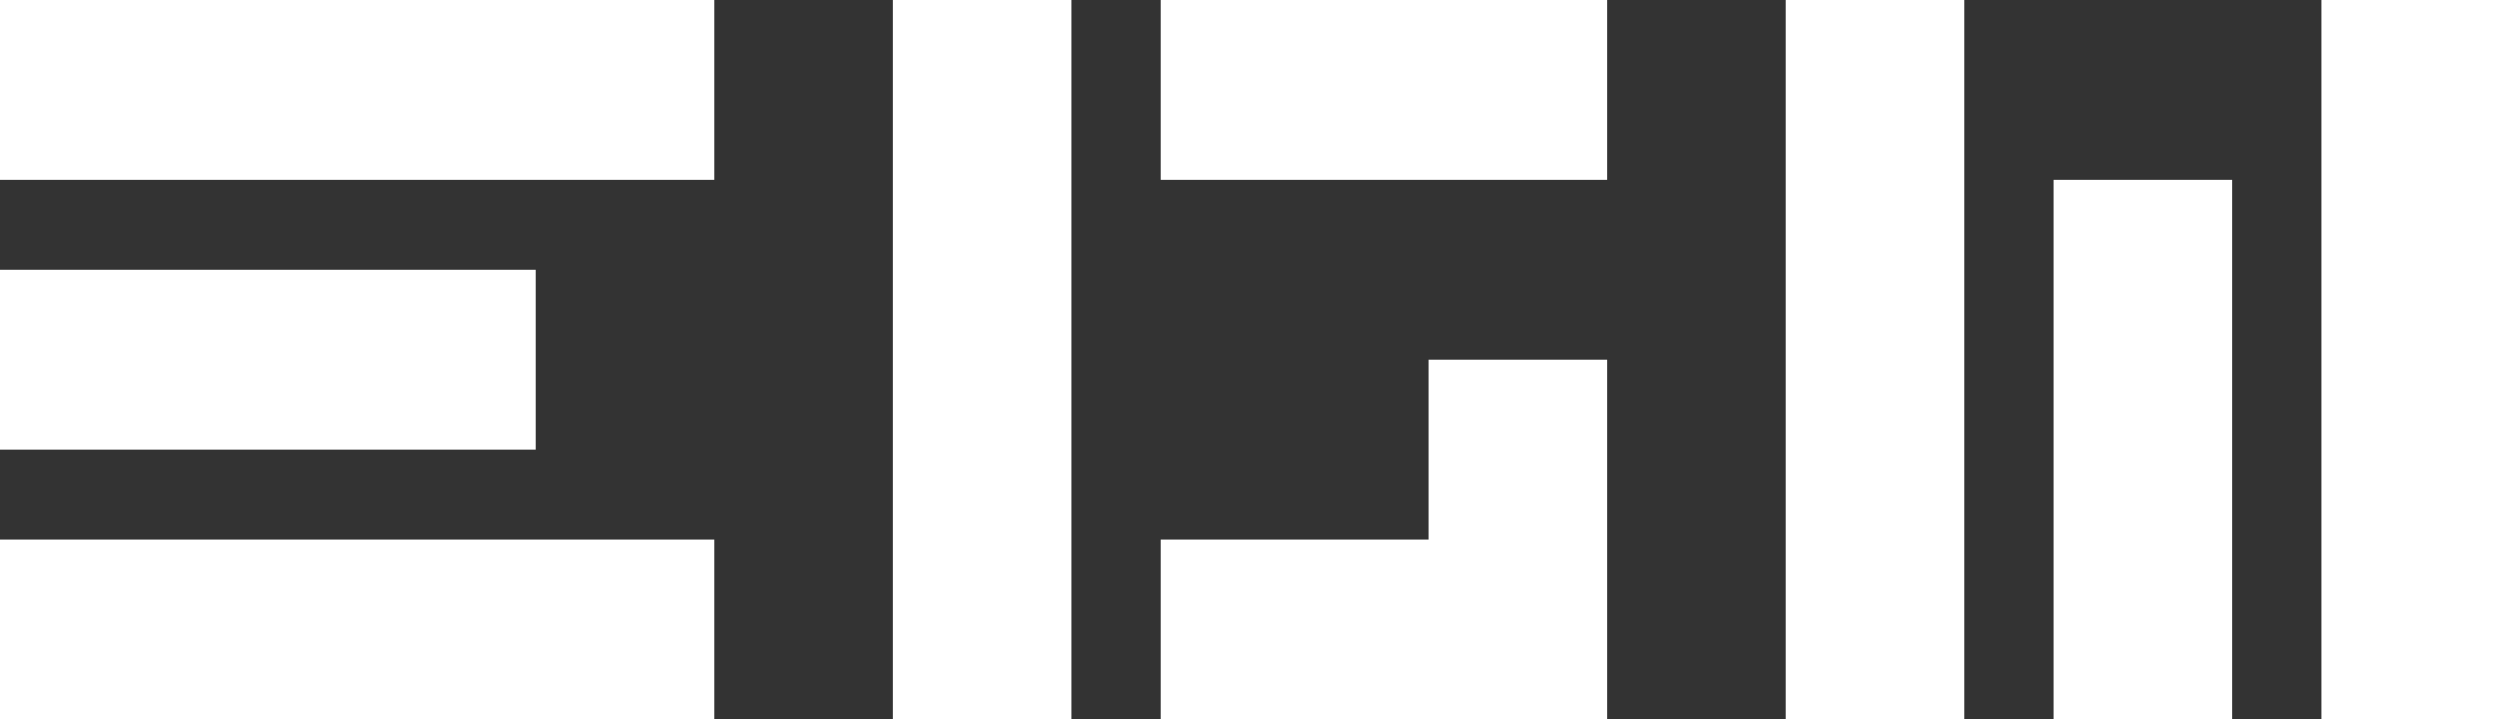 <svg width="139" height="40" viewBox="0 0 139 40" fill="none" xmlns="http://www.w3.org/2000/svg">
<rect x="0" y="0" width="139" height="40" fill="#333333" stroke="none"/>
<path d="M0 0H39.714V10H0V0ZM0 15H29.786V25H0V15ZM64.536 0H89.357V10H64.536V0ZM79.429 30H64.536V40H89.357V20H79.429V30ZM0 30H39.714V40H0V30ZM99.286 0H109.214V40H99.286V0ZM49.643 0H59.571V40H49.643V0ZM129.071 0H139V40H129.071V0ZM114.179 10H124.107V40H114.179V10Z" fill="white"/>
</svg>
